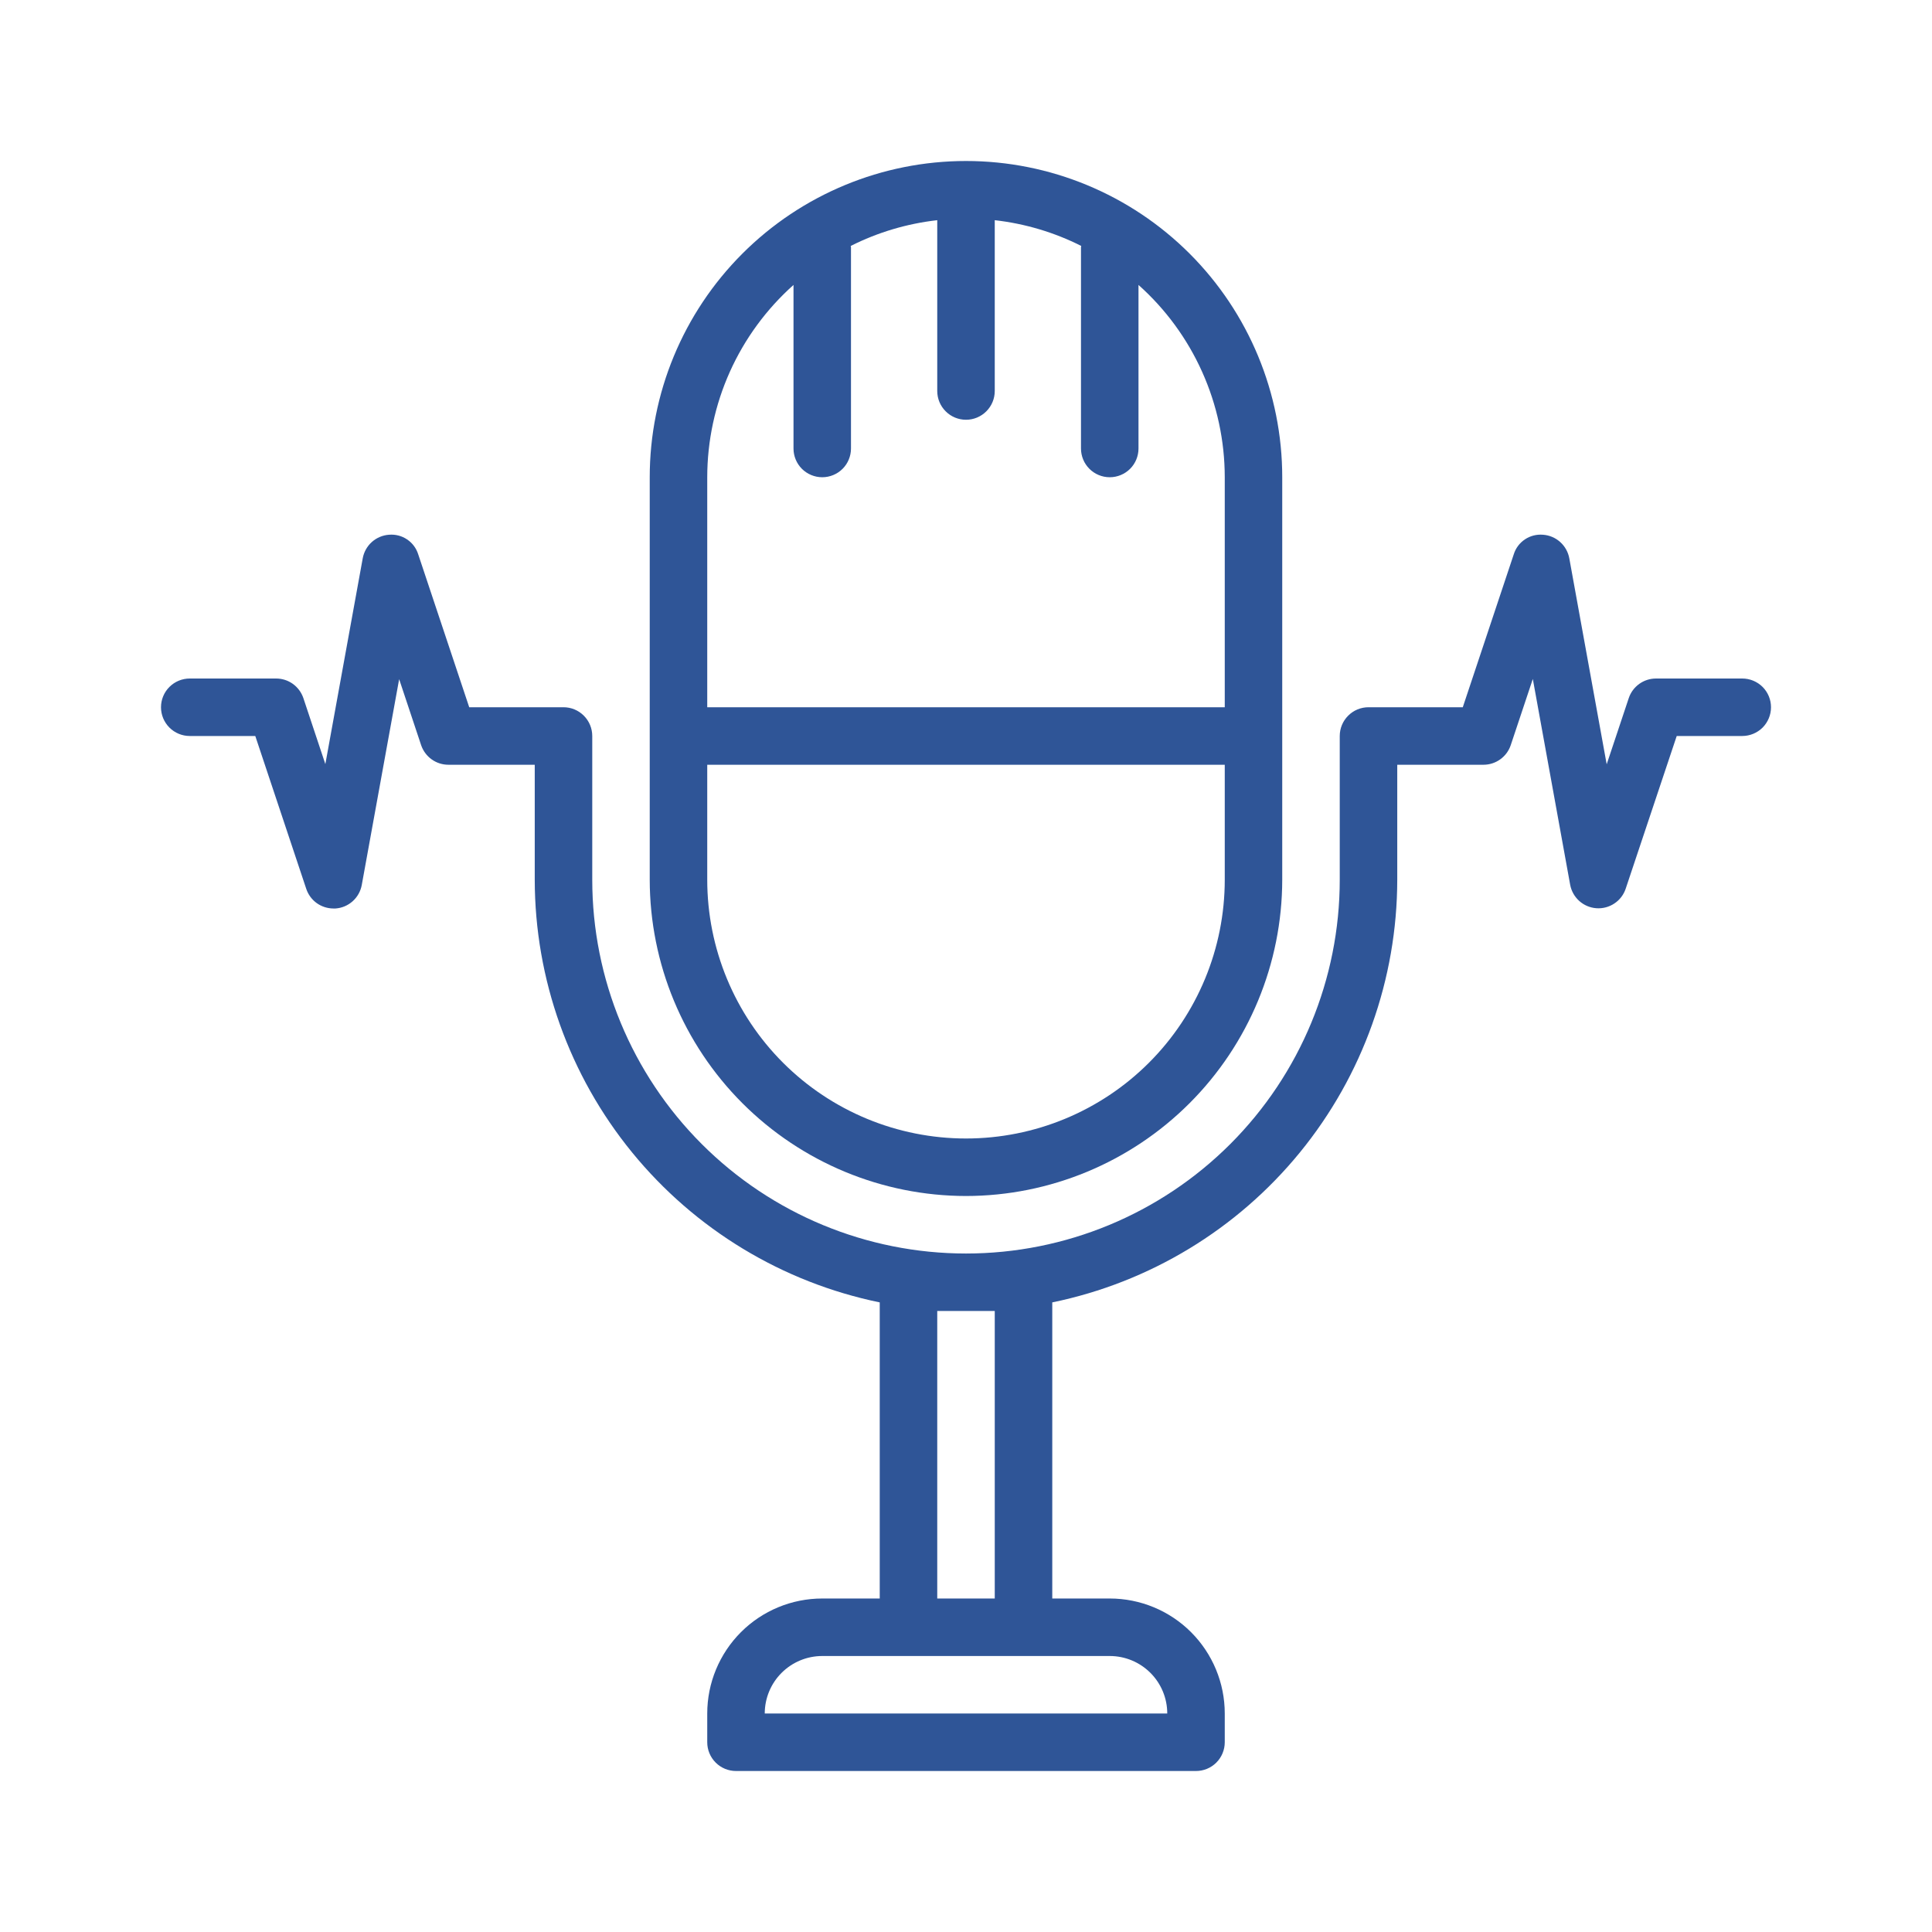 <svg xmlns="http://www.w3.org/2000/svg" width="60" height="60" viewBox="0 0 60 60" fill="none"><path d="M30 37.143C32.604 37.14 35.1 36.104 36.941 34.263C38.782 32.422 39.818 29.925 39.821 27.321V14.821C39.821 12.217 38.787 9.719 36.945 7.877C35.103 6.035 32.605 5 30 5C27.395 5 24.897 6.035 23.055 7.877C21.213 9.719 20.178 12.217 20.178 14.821V27.321C20.181 29.925 21.217 32.422 23.058 34.263C24.9 36.104 27.396 37.14 30 37.143ZM24.643 8.849V13.929C24.643 14.165 24.737 14.393 24.904 14.56C25.072 14.727 25.299 14.821 25.536 14.821C25.772 14.821 26 14.727 26.167 14.56C26.334 14.393 26.428 14.165 26.428 13.929V7.679C26.428 7.664 26.421 7.652 26.42 7.638C27.262 7.214 28.171 6.944 29.107 6.838V12.143C29.107 12.38 29.201 12.607 29.369 12.774C29.536 12.942 29.763 13.036 30 13.036C30.237 13.036 30.464 12.942 30.631 12.774C30.799 12.607 30.893 12.38 30.893 12.143V6.838C31.828 6.944 32.738 7.214 33.579 7.638C33.579 7.652 33.571 7.664 33.571 7.679V13.929C33.571 14.165 33.665 14.393 33.833 14.56C34 14.727 34.227 14.821 34.464 14.821C34.701 14.821 34.928 14.727 35.096 14.56C35.263 14.393 35.357 14.165 35.357 13.929V8.849C36.199 9.6 36.873 10.52 37.334 11.549C37.796 12.578 38.035 13.693 38.036 14.821V21.964H21.964V14.821C21.965 13.693 22.204 12.578 22.665 11.549C23.127 10.52 23.801 9.6 24.643 8.849ZM21.964 23.75H38.036V27.321C38.036 29.453 37.189 31.497 35.682 33.004C34.175 34.511 32.131 35.357 30 35.357C27.869 35.357 25.825 34.511 24.318 33.004C22.811 31.497 21.964 29.453 21.964 27.321V23.75Z" fill="#2F5597"></path><path d="M54.107 21.072H51.429C51.241 21.072 51.059 21.131 50.907 21.24C50.755 21.35 50.641 21.505 50.582 21.682L49.897 23.736L48.737 17.344C48.702 17.148 48.603 16.968 48.455 16.835C48.307 16.701 48.119 16.621 47.92 16.607C47.722 16.59 47.524 16.64 47.358 16.751C47.193 16.861 47.07 17.025 47.011 17.215L45.428 21.964H42.5C42.263 21.964 42.036 22.058 41.869 22.226C41.701 22.393 41.607 22.62 41.607 22.857V27.322C41.607 30.4 40.384 33.352 38.208 35.529C36.031 37.706 33.078 38.929 30 38.929C26.922 38.929 23.969 37.706 21.793 35.529C19.616 33.352 18.393 30.4 18.393 27.322V22.857C18.393 22.62 18.299 22.393 18.131 22.226C17.964 22.058 17.737 21.964 17.5 21.964H14.572L12.989 17.218C12.93 17.027 12.808 16.863 12.642 16.752C12.477 16.64 12.278 16.59 12.079 16.607C11.882 16.621 11.695 16.701 11.547 16.833C11.4 16.965 11.301 17.143 11.265 17.338L10.104 23.73L9.42 21.676C9.359 21.499 9.245 21.346 9.093 21.237C8.941 21.129 8.758 21.071 8.571 21.072H5.893C5.656 21.072 5.429 21.166 5.262 21.333C5.094 21.5 5 21.727 5 21.964C5 22.201 5.094 22.428 5.262 22.596C5.429 22.763 5.656 22.857 5.893 22.857H7.928L9.511 27.604C9.57 27.781 9.683 27.936 9.835 28.046C9.987 28.155 10.17 28.214 10.357 28.214H10.421C10.618 28.2 10.805 28.121 10.953 27.988C11.1 27.856 11.199 27.679 11.235 27.484L12.396 21.092L13.08 23.146C13.141 23.322 13.255 23.476 13.407 23.584C13.559 23.693 13.742 23.751 13.929 23.75H16.607V27.322C16.611 30.408 17.678 33.399 19.63 35.789C21.582 38.18 24.298 39.825 27.321 40.447V49.643H25.536C24.588 49.643 23.68 50.019 23.01 50.689C22.341 51.359 21.964 52.267 21.964 53.214V54.107C21.964 54.344 22.058 54.571 22.226 54.739C22.393 54.906 22.62 55 22.857 55H37.143C37.38 55 37.607 54.906 37.774 54.739C37.942 54.571 38.036 54.344 38.036 54.107V53.214C38.036 52.267 37.659 51.359 36.99 50.689C36.32 50.019 35.411 49.643 34.464 49.643H32.679V40.447C35.702 39.825 38.418 38.18 40.37 35.789C42.322 33.399 43.389 30.408 43.393 27.322V23.75H46.071C46.259 23.75 46.441 23.691 46.593 23.581C46.745 23.472 46.859 23.317 46.918 23.139L47.603 21.086L48.763 27.478C48.799 27.672 48.899 27.849 49.046 27.981C49.194 28.113 49.381 28.192 49.578 28.206C49.775 28.22 49.972 28.168 50.136 28.058C50.301 27.949 50.424 27.788 50.487 27.6L52.072 22.857H54.107C54.344 22.857 54.571 22.763 54.739 22.596C54.906 22.428 55 22.201 55 21.964C55 21.727 54.906 21.5 54.739 21.333C54.571 21.166 54.344 21.072 54.107 21.072ZM36.25 53.214H23.75C23.75 52.741 23.938 52.286 24.273 51.952C24.608 51.617 25.062 51.429 25.536 51.429H34.464C34.938 51.429 35.392 51.617 35.727 51.952C36.062 52.286 36.25 52.741 36.25 53.214ZM30.893 40.714V49.643H29.107V40.714H30.893Z" fill="#2F5597"></path></svg>